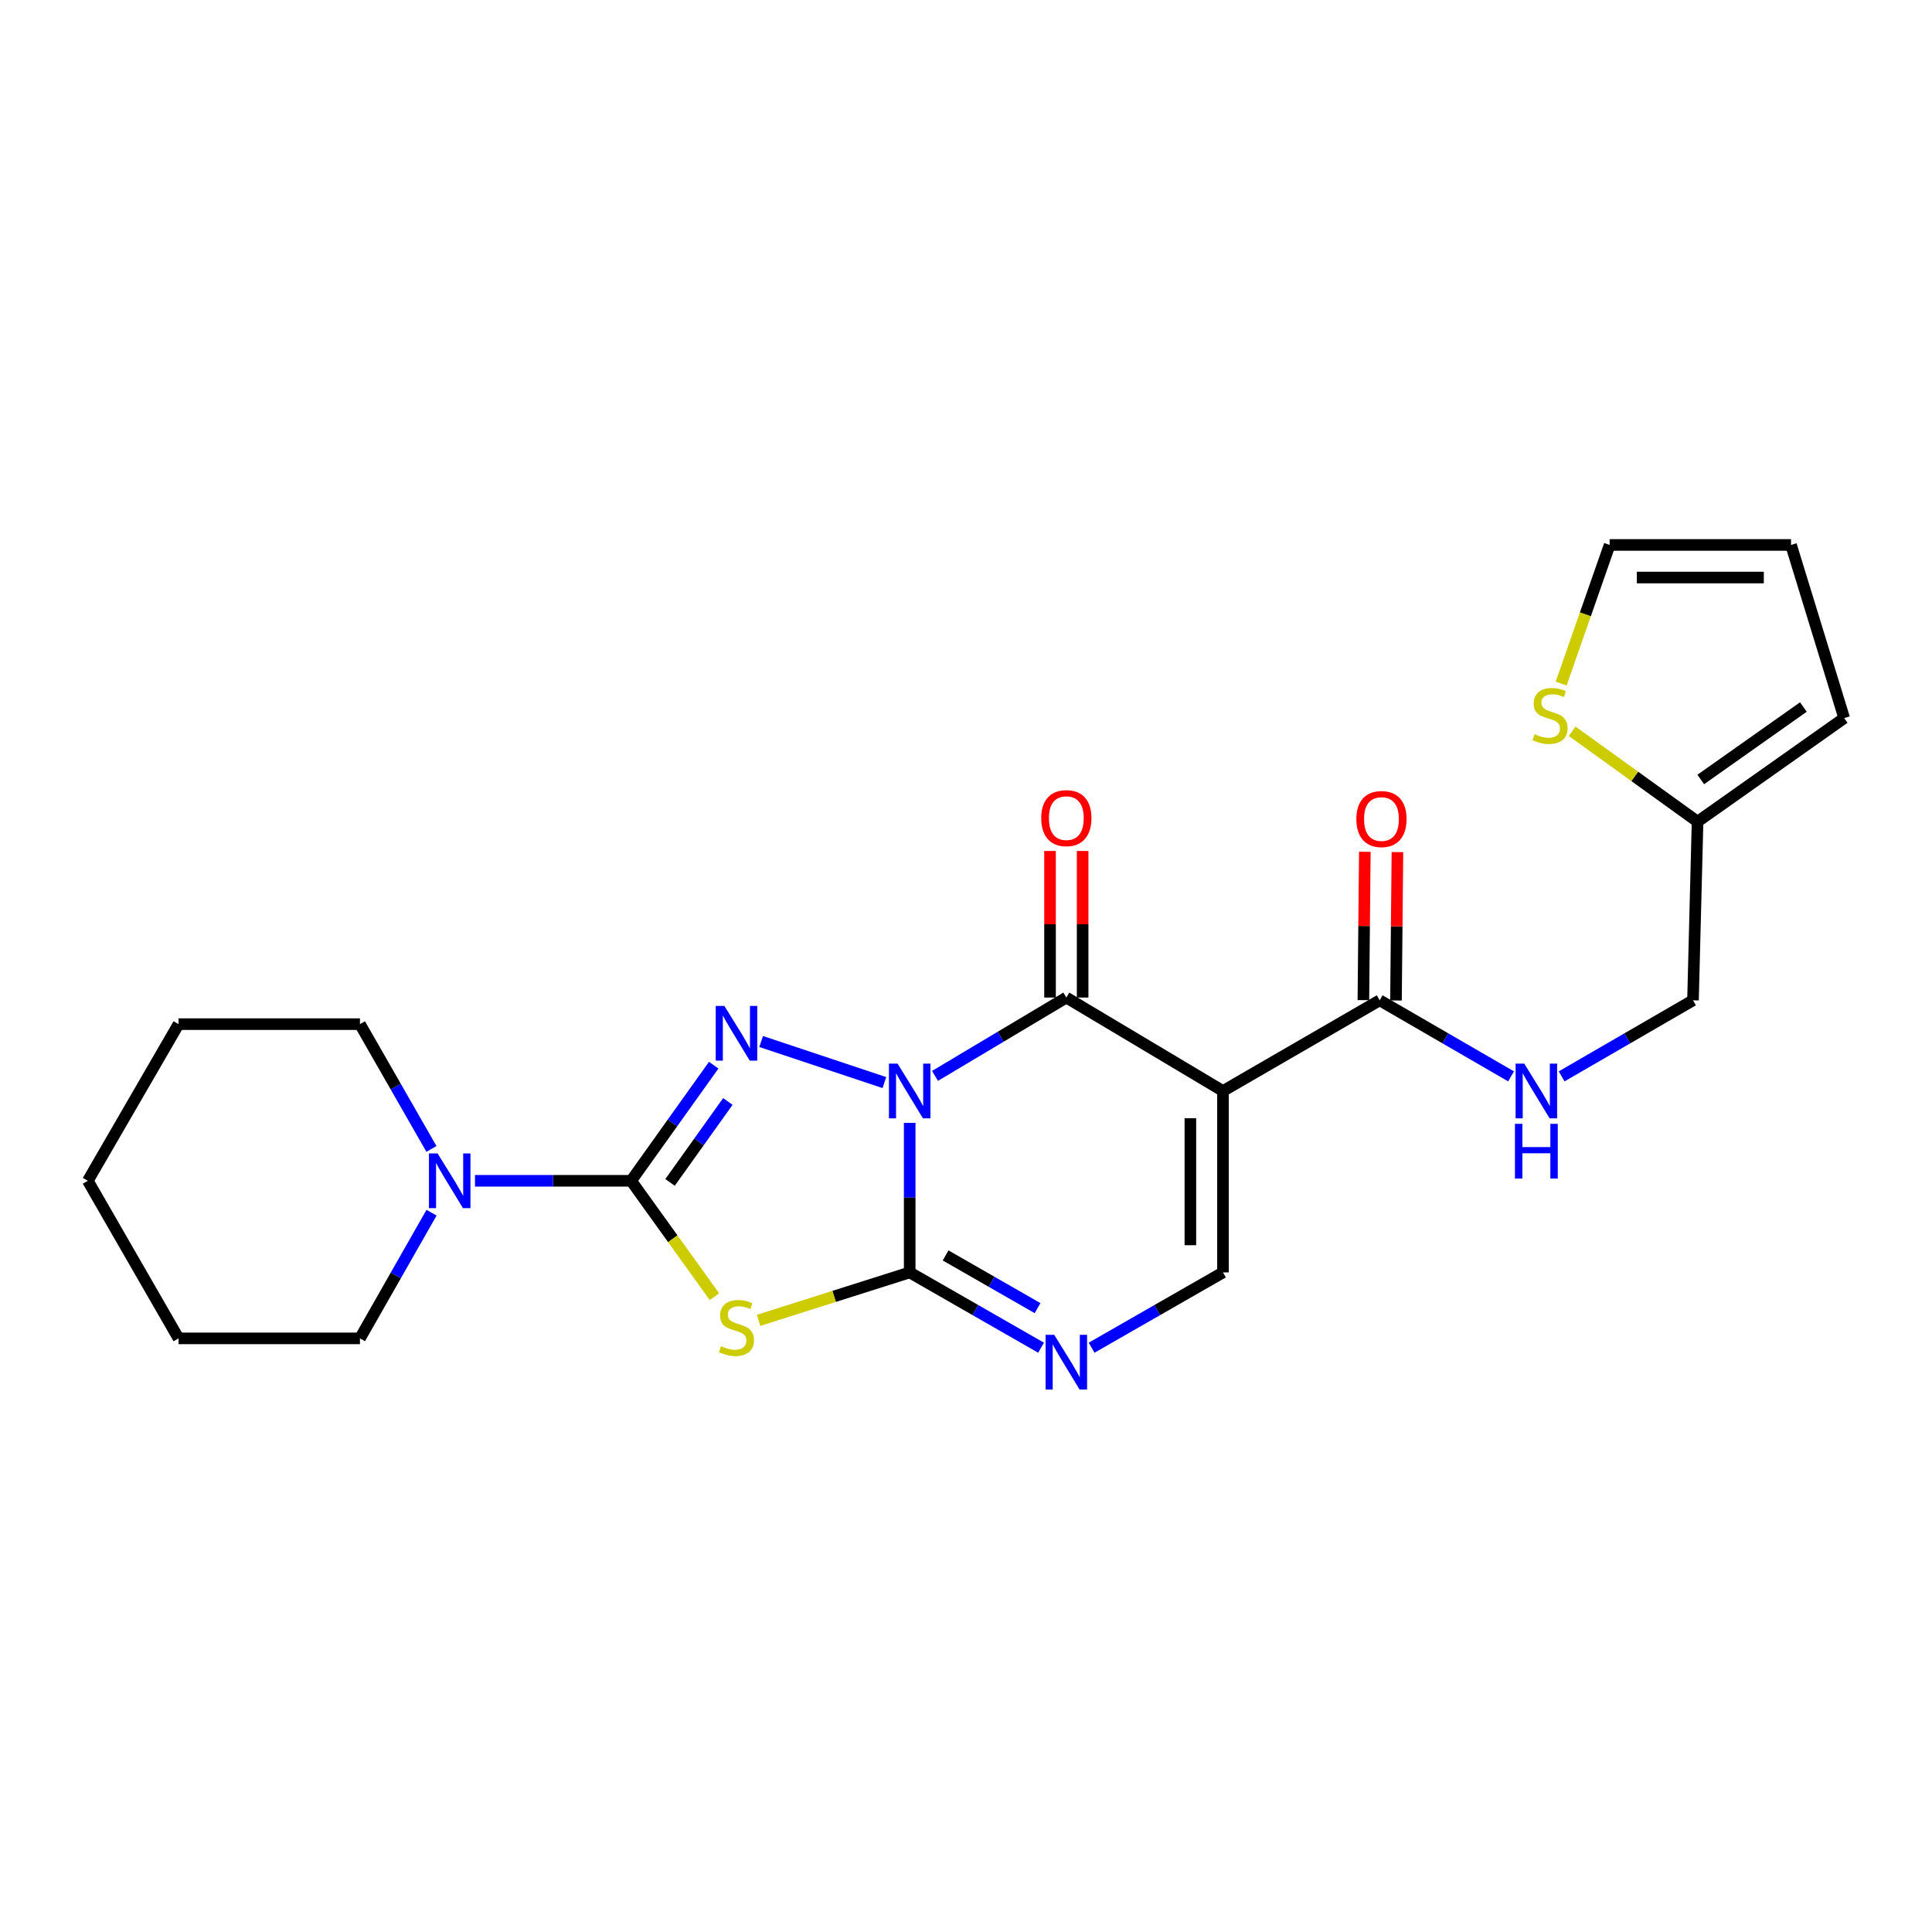<?xml version='1.0' encoding='iso-8859-1'?>
<svg version='1.1' baseProfile='full'
              xmlns='http://www.w3.org/2000/svg'
                      xmlns:rdkit='http://www.rdkit.org/xml'
                      xmlns:xlink='http://www.w3.org/1999/xlink'
                  xml:space='preserve'
width='1000px' height='1000px' viewBox='0 0 1000 1000'>
<!-- END OF HEADER -->
<rect style='opacity:1.0;fill:#FFFFFF;stroke:none' width='1000' height='1000' x='0' y='0'> </rect>
<path class='bond-0' d='M 470.856,581.21 L 470.856,619.906' style='fill:none;fill-rule:evenodd;stroke:#0000FF;stroke-width:6px;stroke-linecap:butt;stroke-linejoin:miter;stroke-opacity:1' />
<path class='bond-0' d='M 470.856,619.906 L 470.856,658.602' style='fill:none;fill-rule:evenodd;stroke:#000000;stroke-width:6px;stroke-linecap:butt;stroke-linejoin:miter;stroke-opacity:1' />
<path class='bond-1' d='M 457.754,560.337 L 393.96,539.079' style='fill:none;fill-rule:evenodd;stroke:#0000FF;stroke-width:6px;stroke-linecap:butt;stroke-linejoin:miter;stroke-opacity:1' />
<path class='bond-3' d='M 483.956,556.887 L 517.944,536.61' style='fill:none;fill-rule:evenodd;stroke:#0000FF;stroke-width:6px;stroke-linecap:butt;stroke-linejoin:miter;stroke-opacity:1' />
<path class='bond-3' d='M 517.944,536.61 L 551.932,516.333' style='fill:none;fill-rule:evenodd;stroke:#000000;stroke-width:6px;stroke-linecap:butt;stroke-linejoin:miter;stroke-opacity:1' />
<path class='bond-4' d='M 470.856,658.602 L 431.745,671.01' style='fill:none;fill-rule:evenodd;stroke:#000000;stroke-width:6px;stroke-linecap:butt;stroke-linejoin:miter;stroke-opacity:1' />
<path class='bond-4' d='M 431.745,671.01 L 392.635,683.417' style='fill:none;fill-rule:evenodd;stroke:#CCCC00;stroke-width:6px;stroke-linecap:butt;stroke-linejoin:miter;stroke-opacity:1' />
<path class='bond-6' d='M 470.856,658.602 L 504.856,678.089' style='fill:none;fill-rule:evenodd;stroke:#000000;stroke-width:6px;stroke-linecap:butt;stroke-linejoin:miter;stroke-opacity:1' />
<path class='bond-6' d='M 504.856,678.089 L 538.856,697.575' style='fill:none;fill-rule:evenodd;stroke:#0000FF;stroke-width:6px;stroke-linecap:butt;stroke-linejoin:miter;stroke-opacity:1' />
<path class='bond-6' d='M 489.446,649.809 L 513.246,663.449' style='fill:none;fill-rule:evenodd;stroke:#000000;stroke-width:6px;stroke-linecap:butt;stroke-linejoin:miter;stroke-opacity:1' />
<path class='bond-6' d='M 513.246,663.449 L 537.046,677.09' style='fill:none;fill-rule:evenodd;stroke:#0000FF;stroke-width:6px;stroke-linecap:butt;stroke-linejoin:miter;stroke-opacity:1' />
<path class='bond-2' d='M 369.415,551.334 L 348.045,581.256' style='fill:none;fill-rule:evenodd;stroke:#0000FF;stroke-width:6px;stroke-linecap:butt;stroke-linejoin:miter;stroke-opacity:1' />
<path class='bond-2' d='M 348.045,581.256 L 326.675,611.179' style='fill:none;fill-rule:evenodd;stroke:#000000;stroke-width:6px;stroke-linecap:butt;stroke-linejoin:miter;stroke-opacity:1' />
<path class='bond-2' d='M 376.735,570.117 L 361.776,591.063' style='fill:none;fill-rule:evenodd;stroke:#0000FF;stroke-width:6px;stroke-linecap:butt;stroke-linejoin:miter;stroke-opacity:1' />
<path class='bond-2' d='M 361.776,591.063 L 346.817,612.009' style='fill:none;fill-rule:evenodd;stroke:#000000;stroke-width:6px;stroke-linecap:butt;stroke-linejoin:miter;stroke-opacity:1' />
<path class='bond-9' d='M 326.675,611.179 L 286.264,611.179' style='fill:none;fill-rule:evenodd;stroke:#000000;stroke-width:6px;stroke-linecap:butt;stroke-linejoin:miter;stroke-opacity:1' />
<path class='bond-9' d='M 286.264,611.179 L 245.854,611.179' style='fill:none;fill-rule:evenodd;stroke:#0000FF;stroke-width:6px;stroke-linecap:butt;stroke-linejoin:miter;stroke-opacity:1' />
<path class='bond-24' d='M 326.675,611.179 L 348.231,641.17' style='fill:none;fill-rule:evenodd;stroke:#000000;stroke-width:6px;stroke-linecap:butt;stroke-linejoin:miter;stroke-opacity:1' />
<path class='bond-24' d='M 348.231,641.17 L 369.788,671.161' style='fill:none;fill-rule:evenodd;stroke:#CCCC00;stroke-width:6px;stroke-linecap:butt;stroke-linejoin:miter;stroke-opacity:1' />
<path class='bond-5' d='M 551.932,516.333 L 633.008,564.703' style='fill:none;fill-rule:evenodd;stroke:#000000;stroke-width:6px;stroke-linecap:butt;stroke-linejoin:miter;stroke-opacity:1' />
<path class='bond-13' d='M 560.369,516.333 L 560.369,478.399' style='fill:none;fill-rule:evenodd;stroke:#000000;stroke-width:6px;stroke-linecap:butt;stroke-linejoin:miter;stroke-opacity:1' />
<path class='bond-13' d='M 560.369,478.399 L 560.369,440.464' style='fill:none;fill-rule:evenodd;stroke:#FF0000;stroke-width:6px;stroke-linecap:butt;stroke-linejoin:miter;stroke-opacity:1' />
<path class='bond-13' d='M 543.495,516.333 L 543.495,478.399' style='fill:none;fill-rule:evenodd;stroke:#000000;stroke-width:6px;stroke-linecap:butt;stroke-linejoin:miter;stroke-opacity:1' />
<path class='bond-13' d='M 543.495,478.399 L 543.495,440.464' style='fill:none;fill-rule:evenodd;stroke:#FF0000;stroke-width:6px;stroke-linecap:butt;stroke-linejoin:miter;stroke-opacity:1' />
<path class='bond-7' d='M 633.008,564.703 L 633.008,658.602' style='fill:none;fill-rule:evenodd;stroke:#000000;stroke-width:6px;stroke-linecap:butt;stroke-linejoin:miter;stroke-opacity:1' />
<path class='bond-7' d='M 616.135,578.788 L 616.135,644.517' style='fill:none;fill-rule:evenodd;stroke:#000000;stroke-width:6px;stroke-linecap:butt;stroke-linejoin:miter;stroke-opacity:1' />
<path class='bond-8' d='M 633.008,564.703 L 714.121,517.758' style='fill:none;fill-rule:evenodd;stroke:#000000;stroke-width:6px;stroke-linecap:butt;stroke-linejoin:miter;stroke-opacity:1' />
<path class='bond-25' d='M 565.008,697.575 L 599.008,678.089' style='fill:none;fill-rule:evenodd;stroke:#0000FF;stroke-width:6px;stroke-linecap:butt;stroke-linejoin:miter;stroke-opacity:1' />
<path class='bond-25' d='M 599.008,678.089 L 633.008,658.602' style='fill:none;fill-rule:evenodd;stroke:#000000;stroke-width:6px;stroke-linecap:butt;stroke-linejoin:miter;stroke-opacity:1' />
<path class='bond-10' d='M 714.121,517.758 L 748.127,537.444' style='fill:none;fill-rule:evenodd;stroke:#000000;stroke-width:6px;stroke-linecap:butt;stroke-linejoin:miter;stroke-opacity:1' />
<path class='bond-10' d='M 748.127,537.444 L 782.133,557.13' style='fill:none;fill-rule:evenodd;stroke:#0000FF;stroke-width:6px;stroke-linecap:butt;stroke-linejoin:miter;stroke-opacity:1' />
<path class='bond-15' d='M 722.557,517.84 L 722.933,479.445' style='fill:none;fill-rule:evenodd;stroke:#000000;stroke-width:6px;stroke-linecap:butt;stroke-linejoin:miter;stroke-opacity:1' />
<path class='bond-15' d='M 722.933,479.445 L 723.308,441.049' style='fill:none;fill-rule:evenodd;stroke:#FF0000;stroke-width:6px;stroke-linecap:butt;stroke-linejoin:miter;stroke-opacity:1' />
<path class='bond-15' d='M 705.685,517.675 L 706.06,479.28' style='fill:none;fill-rule:evenodd;stroke:#000000;stroke-width:6px;stroke-linecap:butt;stroke-linejoin:miter;stroke-opacity:1' />
<path class='bond-15' d='M 706.06,479.28 L 706.436,440.884' style='fill:none;fill-rule:evenodd;stroke:#FF0000;stroke-width:6px;stroke-linecap:butt;stroke-linejoin:miter;stroke-opacity:1' />
<path class='bond-19' d='M 223.364,627.686 L 204.836,660.214' style='fill:none;fill-rule:evenodd;stroke:#0000FF;stroke-width:6px;stroke-linecap:butt;stroke-linejoin:miter;stroke-opacity:1' />
<path class='bond-19' d='M 204.836,660.214 L 186.308,692.742' style='fill:none;fill-rule:evenodd;stroke:#000000;stroke-width:6px;stroke-linecap:butt;stroke-linejoin:miter;stroke-opacity:1' />
<path class='bond-20' d='M 223.314,594.683 L 204.811,562.389' style='fill:none;fill-rule:evenodd;stroke:#0000FF;stroke-width:6px;stroke-linecap:butt;stroke-linejoin:miter;stroke-opacity:1' />
<path class='bond-20' d='M 204.811,562.389 L 186.308,530.094' style='fill:none;fill-rule:evenodd;stroke:#000000;stroke-width:6px;stroke-linecap:butt;stroke-linejoin:miter;stroke-opacity:1' />
<path class='bond-18' d='M 808.298,557.128 L 842.294,537.443' style='fill:none;fill-rule:evenodd;stroke:#0000FF;stroke-width:6px;stroke-linecap:butt;stroke-linejoin:miter;stroke-opacity:1' />
<path class='bond-18' d='M 842.294,537.443 L 876.291,517.758' style='fill:none;fill-rule:evenodd;stroke:#000000;stroke-width:6px;stroke-linecap:butt;stroke-linejoin:miter;stroke-opacity:1' />
<path class='bond-11' d='M 813.735,378.505 L 846.194,401.894' style='fill:none;fill-rule:evenodd;stroke:#CCCC00;stroke-width:6px;stroke-linecap:butt;stroke-linejoin:miter;stroke-opacity:1' />
<path class='bond-11' d='M 846.194,401.894 L 878.654,425.283' style='fill:none;fill-rule:evenodd;stroke:#000000;stroke-width:6px;stroke-linecap:butt;stroke-linejoin:miter;stroke-opacity:1' />
<path class='bond-14' d='M 808.056,353.811 L 820.599,317.935' style='fill:none;fill-rule:evenodd;stroke:#CCCC00;stroke-width:6px;stroke-linecap:butt;stroke-linejoin:miter;stroke-opacity:1' />
<path class='bond-14' d='M 820.599,317.935 L 833.143,282.058' style='fill:none;fill-rule:evenodd;stroke:#000000;stroke-width:6px;stroke-linecap:butt;stroke-linejoin:miter;stroke-opacity:1' />
<path class='bond-12' d='M 878.654,425.283 L 876.291,517.758' style='fill:none;fill-rule:evenodd;stroke:#000000;stroke-width:6px;stroke-linecap:butt;stroke-linejoin:miter;stroke-opacity:1' />
<path class='bond-16' d='M 878.654,425.283 L 954.545,371.692' style='fill:none;fill-rule:evenodd;stroke:#000000;stroke-width:6px;stroke-linecap:butt;stroke-linejoin:miter;stroke-opacity:1' />
<path class='bond-16' d='M 880.304,403.462 L 933.429,365.948' style='fill:none;fill-rule:evenodd;stroke:#000000;stroke-width:6px;stroke-linecap:butt;stroke-linejoin:miter;stroke-opacity:1' />
<path class='bond-27' d='M 833.143,282.058 L 927.033,282.058' style='fill:none;fill-rule:evenodd;stroke:#000000;stroke-width:6px;stroke-linecap:butt;stroke-linejoin:miter;stroke-opacity:1' />
<path class='bond-27' d='M 847.226,298.931 L 912.949,298.931' style='fill:none;fill-rule:evenodd;stroke:#000000;stroke-width:6px;stroke-linecap:butt;stroke-linejoin:miter;stroke-opacity:1' />
<path class='bond-17' d='M 954.545,371.692 L 927.033,282.058' style='fill:none;fill-rule:evenodd;stroke:#000000;stroke-width:6px;stroke-linecap:butt;stroke-linejoin:miter;stroke-opacity:1' />
<path class='bond-22' d='M 186.308,692.742 L 92.418,692.742' style='fill:none;fill-rule:evenodd;stroke:#000000;stroke-width:6px;stroke-linecap:butt;stroke-linejoin:miter;stroke-opacity:1' />
<path class='bond-21' d='M 186.308,530.094 L 92.418,530.094' style='fill:none;fill-rule:evenodd;stroke:#000000;stroke-width:6px;stroke-linecap:butt;stroke-linejoin:miter;stroke-opacity:1' />
<path class='bond-23' d='M 92.418,530.094 L 45.455,611.179' style='fill:none;fill-rule:evenodd;stroke:#000000;stroke-width:6px;stroke-linecap:butt;stroke-linejoin:miter;stroke-opacity:1' />
<path class='bond-26' d='M 92.418,692.742 L 45.455,611.179' style='fill:none;fill-rule:evenodd;stroke:#000000;stroke-width:6px;stroke-linecap:butt;stroke-linejoin:miter;stroke-opacity:1' />
<path  class='atom-0' d='M 464.596 550.543
L 473.876 565.543
Q 474.796 567.023, 476.276 569.703
Q 477.756 572.383, 477.836 572.543
L 477.836 550.543
L 481.596 550.543
L 481.596 578.863
L 477.716 578.863
L 467.756 562.463
Q 466.596 560.543, 465.356 558.343
Q 464.156 556.143, 463.796 555.463
L 463.796 578.863
L 460.116 578.863
L 460.116 550.543
L 464.596 550.543
' fill='#0000FF'/>
<path  class='atom-2' d='M 374.943 520.668
L 384.223 535.668
Q 385.143 537.148, 386.623 539.828
Q 388.103 542.508, 388.183 542.668
L 388.183 520.668
L 391.943 520.668
L 391.943 548.988
L 388.063 548.988
L 378.103 532.588
Q 376.943 530.668, 375.703 528.468
Q 374.503 526.268, 374.143 525.588
L 374.143 548.988
L 370.463 548.988
L 370.463 520.668
L 374.943 520.668
' fill='#0000FF'/>
<path  class='atom-5' d='M 373.203 696.763
Q 373.523 696.883, 374.843 697.443
Q 376.163 698.003, 377.603 698.363
Q 379.083 698.683, 380.523 698.683
Q 383.203 698.683, 384.763 697.403
Q 386.323 696.083, 386.323 693.803
Q 386.323 692.243, 385.523 691.283
Q 384.763 690.323, 383.563 689.803
Q 382.363 689.283, 380.363 688.683
Q 377.843 687.923, 376.323 687.203
Q 374.843 686.483, 373.763 684.963
Q 372.723 683.443, 372.723 680.883
Q 372.723 677.323, 375.123 675.123
Q 377.563 672.923, 382.363 672.923
Q 385.643 672.923, 389.363 674.483
L 388.443 677.563
Q 385.043 676.163, 382.483 676.163
Q 379.723 676.163, 378.203 677.323
Q 376.683 678.443, 376.723 680.403
Q 376.723 681.923, 377.483 682.843
Q 378.283 683.763, 379.403 684.283
Q 380.563 684.803, 382.483 685.403
Q 385.043 686.203, 386.563 687.003
Q 388.083 687.803, 389.163 689.443
Q 390.283 691.043, 390.283 693.803
Q 390.283 697.723, 387.643 699.843
Q 385.043 701.923, 380.683 701.923
Q 378.163 701.923, 376.243 701.363
Q 374.363 700.843, 372.123 699.923
L 373.203 696.763
' fill='#CCCC00'/>
<path  class='atom-7' d='M 545.672 690.909
L 554.952 705.909
Q 555.872 707.389, 557.352 710.069
Q 558.832 712.749, 558.912 712.909
L 558.912 690.909
L 562.672 690.909
L 562.672 719.229
L 558.792 719.229
L 548.832 702.829
Q 547.672 700.909, 546.432 698.709
Q 545.232 696.509, 544.872 695.829
L 544.872 719.229
L 541.192 719.229
L 541.192 690.909
L 545.672 690.909
' fill='#0000FF'/>
<path  class='atom-10' d='M 226.506 597.019
L 235.786 612.019
Q 236.706 613.499, 238.186 616.179
Q 239.666 618.859, 239.746 619.019
L 239.746 597.019
L 243.506 597.019
L 243.506 625.339
L 239.626 625.339
L 229.666 608.939
Q 228.506 607.019, 227.266 604.819
Q 226.066 602.619, 225.706 601.939
L 225.706 625.339
L 222.026 625.339
L 222.026 597.019
L 226.506 597.019
' fill='#0000FF'/>
<path  class='atom-11' d='M 788.956 550.543
L 798.236 565.543
Q 799.156 567.023, 800.636 569.703
Q 802.116 572.383, 802.196 572.543
L 802.196 550.543
L 805.956 550.543
L 805.956 578.863
L 802.076 578.863
L 792.116 562.463
Q 790.956 560.543, 789.716 558.343
Q 788.516 556.143, 788.156 555.463
L 788.156 578.863
L 784.476 578.863
L 784.476 550.543
L 788.956 550.543
' fill='#0000FF'/>
<path  class='atom-11' d='M 784.136 581.695
L 787.976 581.695
L 787.976 593.735
L 802.456 593.735
L 802.456 581.695
L 806.296 581.695
L 806.296 610.015
L 802.456 610.015
L 802.456 596.935
L 787.976 596.935
L 787.976 610.015
L 784.136 610.015
L 784.136 581.695
' fill='#0000FF'/>
<path  class='atom-12' d='M 794.302 379.987
Q 794.622 380.107, 795.942 380.667
Q 797.262 381.227, 798.702 381.587
Q 800.182 381.907, 801.622 381.907
Q 804.302 381.907, 805.862 380.627
Q 807.422 379.307, 807.422 377.027
Q 807.422 375.467, 806.622 374.507
Q 805.862 373.547, 804.662 373.027
Q 803.462 372.507, 801.462 371.907
Q 798.942 371.147, 797.422 370.427
Q 795.942 369.707, 794.862 368.187
Q 793.822 366.667, 793.822 364.107
Q 793.822 360.547, 796.222 358.347
Q 798.662 356.147, 803.462 356.147
Q 806.742 356.147, 810.462 357.707
L 809.542 360.787
Q 806.142 359.387, 803.582 359.387
Q 800.822 359.387, 799.302 360.547
Q 797.782 361.667, 797.822 363.627
Q 797.822 365.147, 798.582 366.067
Q 799.382 366.987, 800.502 367.507
Q 801.662 368.027, 803.582 368.627
Q 806.142 369.427, 807.662 370.227
Q 809.182 371.027, 810.262 372.667
Q 811.382 374.267, 811.382 377.027
Q 811.382 380.947, 808.742 383.067
Q 806.142 385.147, 801.782 385.147
Q 799.262 385.147, 797.342 384.587
Q 795.462 384.067, 793.222 383.147
L 794.302 379.987
' fill='#CCCC00'/>
<path  class='atom-14' d='M 538.932 423.46
Q 538.932 416.66, 542.292 412.86
Q 545.652 409.06, 551.932 409.06
Q 558.212 409.06, 561.572 412.86
Q 564.932 416.66, 564.932 423.46
Q 564.932 430.34, 561.532 434.26
Q 558.132 438.14, 551.932 438.14
Q 545.692 438.14, 542.292 434.26
Q 538.932 430.38, 538.932 423.46
M 551.932 434.94
Q 556.252 434.94, 558.572 432.06
Q 560.932 429.14, 560.932 423.46
Q 560.932 417.9, 558.572 415.1
Q 556.252 412.26, 551.932 412.26
Q 547.612 412.26, 545.252 415.06
Q 542.932 417.86, 542.932 423.46
Q 542.932 429.18, 545.252 432.06
Q 547.612 434.94, 551.932 434.94
' fill='#FF0000'/>
<path  class='atom-16' d='M 702.04 423.939
Q 702.04 417.139, 705.4 413.339
Q 708.76 409.539, 715.04 409.539
Q 721.32 409.539, 724.68 413.339
Q 728.04 417.139, 728.04 423.939
Q 728.04 430.819, 724.64 434.739
Q 721.24 438.619, 715.04 438.619
Q 708.8 438.619, 705.4 434.739
Q 702.04 430.859, 702.04 423.939
M 715.04 435.419
Q 719.36 435.419, 721.68 432.539
Q 724.04 429.619, 724.04 423.939
Q 724.04 418.379, 721.68 415.579
Q 719.36 412.739, 715.04 412.739
Q 710.72 412.739, 708.36 415.539
Q 706.04 418.339, 706.04 423.939
Q 706.04 429.659, 708.36 432.539
Q 710.72 435.419, 715.04 435.419
' fill='#FF0000'/>
</svg>
